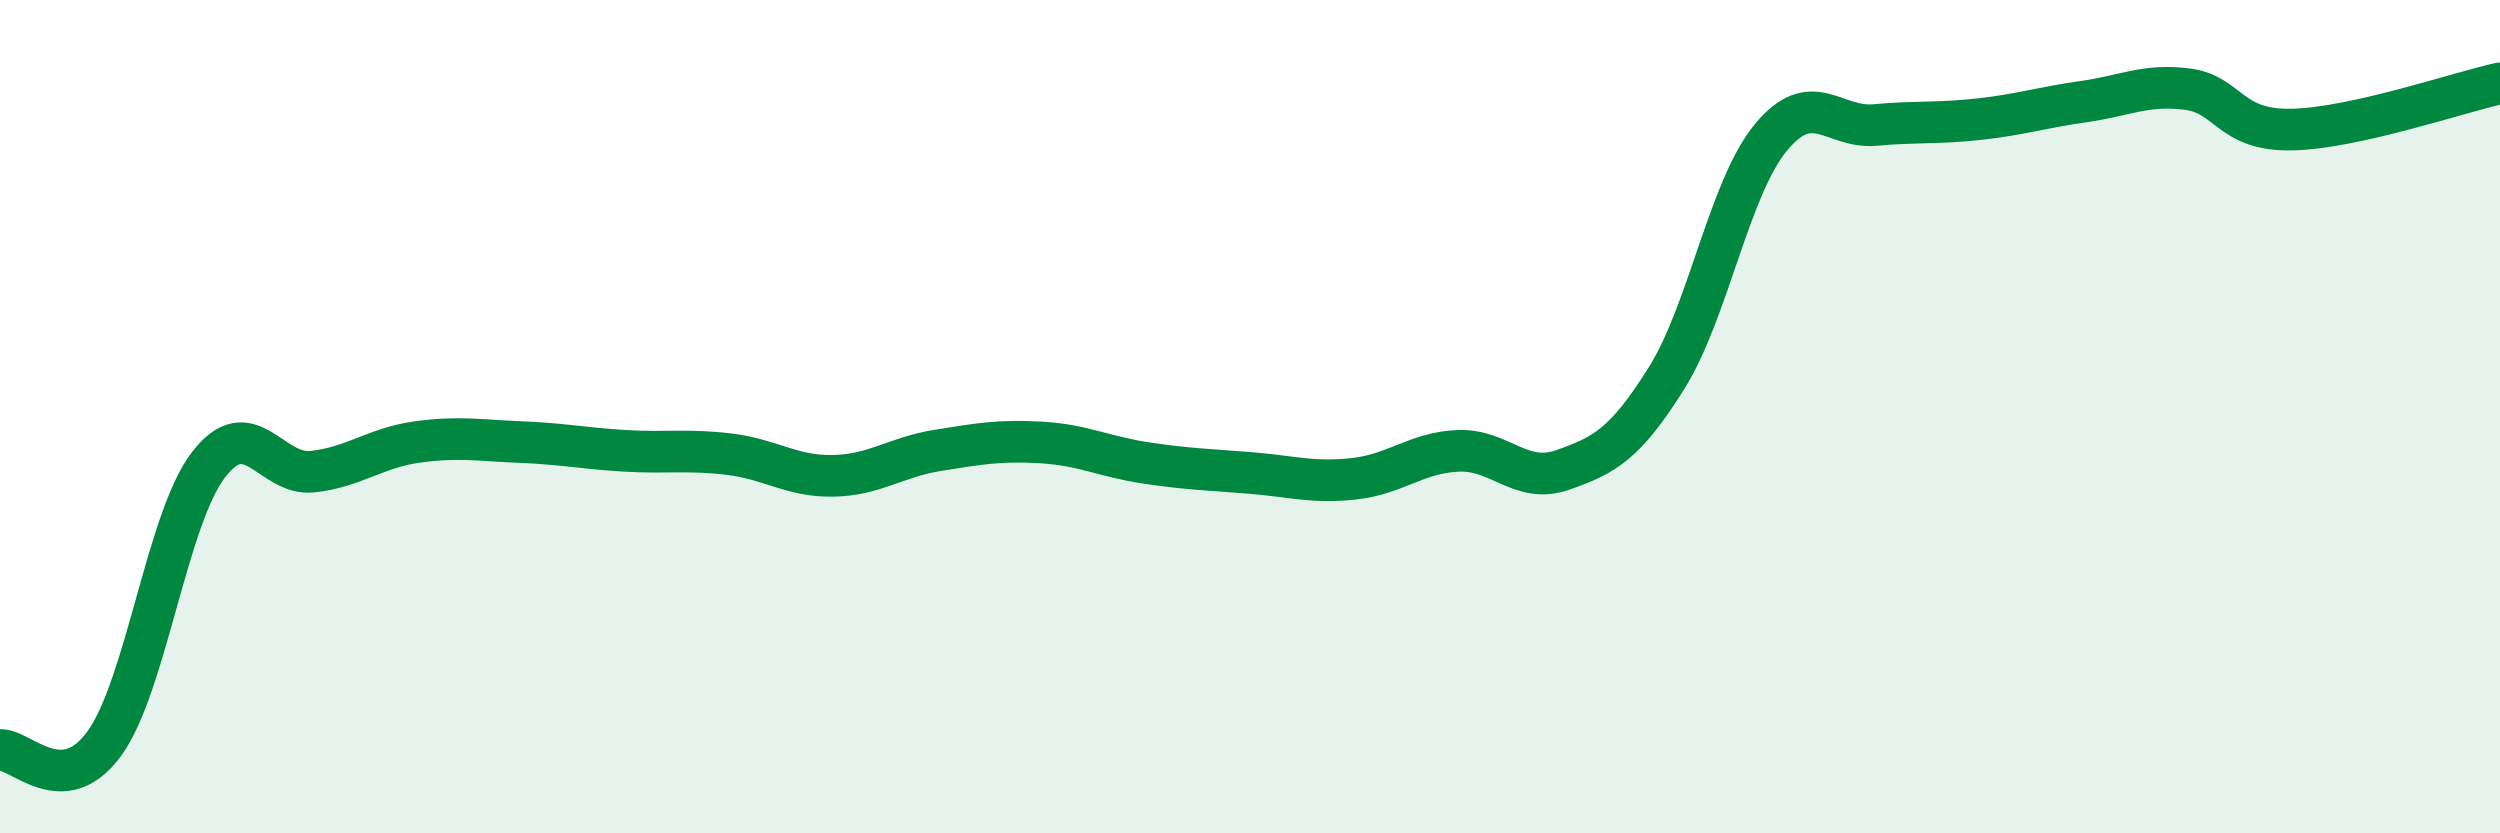 
    <svg width="60" height="20" viewBox="0 0 60 20" xmlns="http://www.w3.org/2000/svg">
      <path
        d="M 0,18 C 0.5,17.97 1.5,19.22 2.5,17.85 C 3.5,16.48 4,12.47 5,11.16 C 6,9.85 6.5,11.43 7.5,11.32 C 8.5,11.21 9,10.75 10,10.61 C 11,10.47 11.5,10.57 12.5,10.61 C 13.5,10.65 14,10.76 15,10.82 C 16,10.88 16.5,10.78 17.5,10.9 C 18.5,11.02 19,11.44 20,11.42 C 21,11.4 21.5,10.97 22.5,10.81 C 23.5,10.65 24,10.56 25,10.62 C 26,10.68 26.5,10.96 27.5,11.11 C 28.5,11.26 29,11.27 30,11.35 C 31,11.43 31.5,11.6 32.5,11.49 C 33.5,11.38 34,10.86 35,10.82 C 36,10.78 36.5,11.63 37.5,11.28 C 38.5,10.93 39,10.67 40,9.07 C 41,7.47 41.5,4.51 42.5,3.3 C 43.5,2.09 44,3.09 45,3 C 46,2.91 46.5,2.97 47.5,2.86 C 48.5,2.75 49,2.58 50,2.44 C 51,2.3 51.5,2.01 52.5,2.14 C 53.5,2.27 53.5,3.14 55,3.11 C 56.5,3.08 59,2.22 60,2L60 20L0 20Z"
        fill="#008740"
        opacity="0.1"
        stroke-linecap="round"
        stroke-linejoin="round"
      />
      <path
        d="M 0,18 C 0.5,17.97 1.5,19.22 2.5,17.85 C 3.5,16.48 4,12.47 5,11.16 C 6,9.85 6.5,11.43 7.5,11.32 C 8.5,11.21 9,10.75 10,10.61 C 11,10.47 11.5,10.57 12.5,10.61 C 13.5,10.65 14,10.76 15,10.82 C 16,10.88 16.5,10.78 17.5,10.9 C 18.5,11.02 19,11.44 20,11.42 C 21,11.4 21.5,10.97 22.5,10.81 C 23.5,10.65 24,10.56 25,10.62 C 26,10.68 26.5,10.96 27.5,11.11 C 28.5,11.26 29,11.27 30,11.35 C 31,11.43 31.5,11.6 32.5,11.49 C 33.5,11.38 34,10.86 35,10.82 C 36,10.78 36.5,11.63 37.5,11.28 C 38.5,10.93 39,10.67 40,9.07 C 41,7.47 41.5,4.51 42.5,3.3 C 43.5,2.09 44,3.09 45,3 C 46,2.91 46.5,2.97 47.5,2.86 C 48.5,2.75 49,2.58 50,2.44 C 51,2.3 51.5,2.01 52.5,2.14 C 53.5,2.27 53.5,3.14 55,3.11 C 56.5,3.08 59,2.22 60,2"
        stroke="#008740"
        stroke-width="1"
        fill="none"
        stroke-linecap="round"
        stroke-linejoin="round"
      />
    </svg>
  
